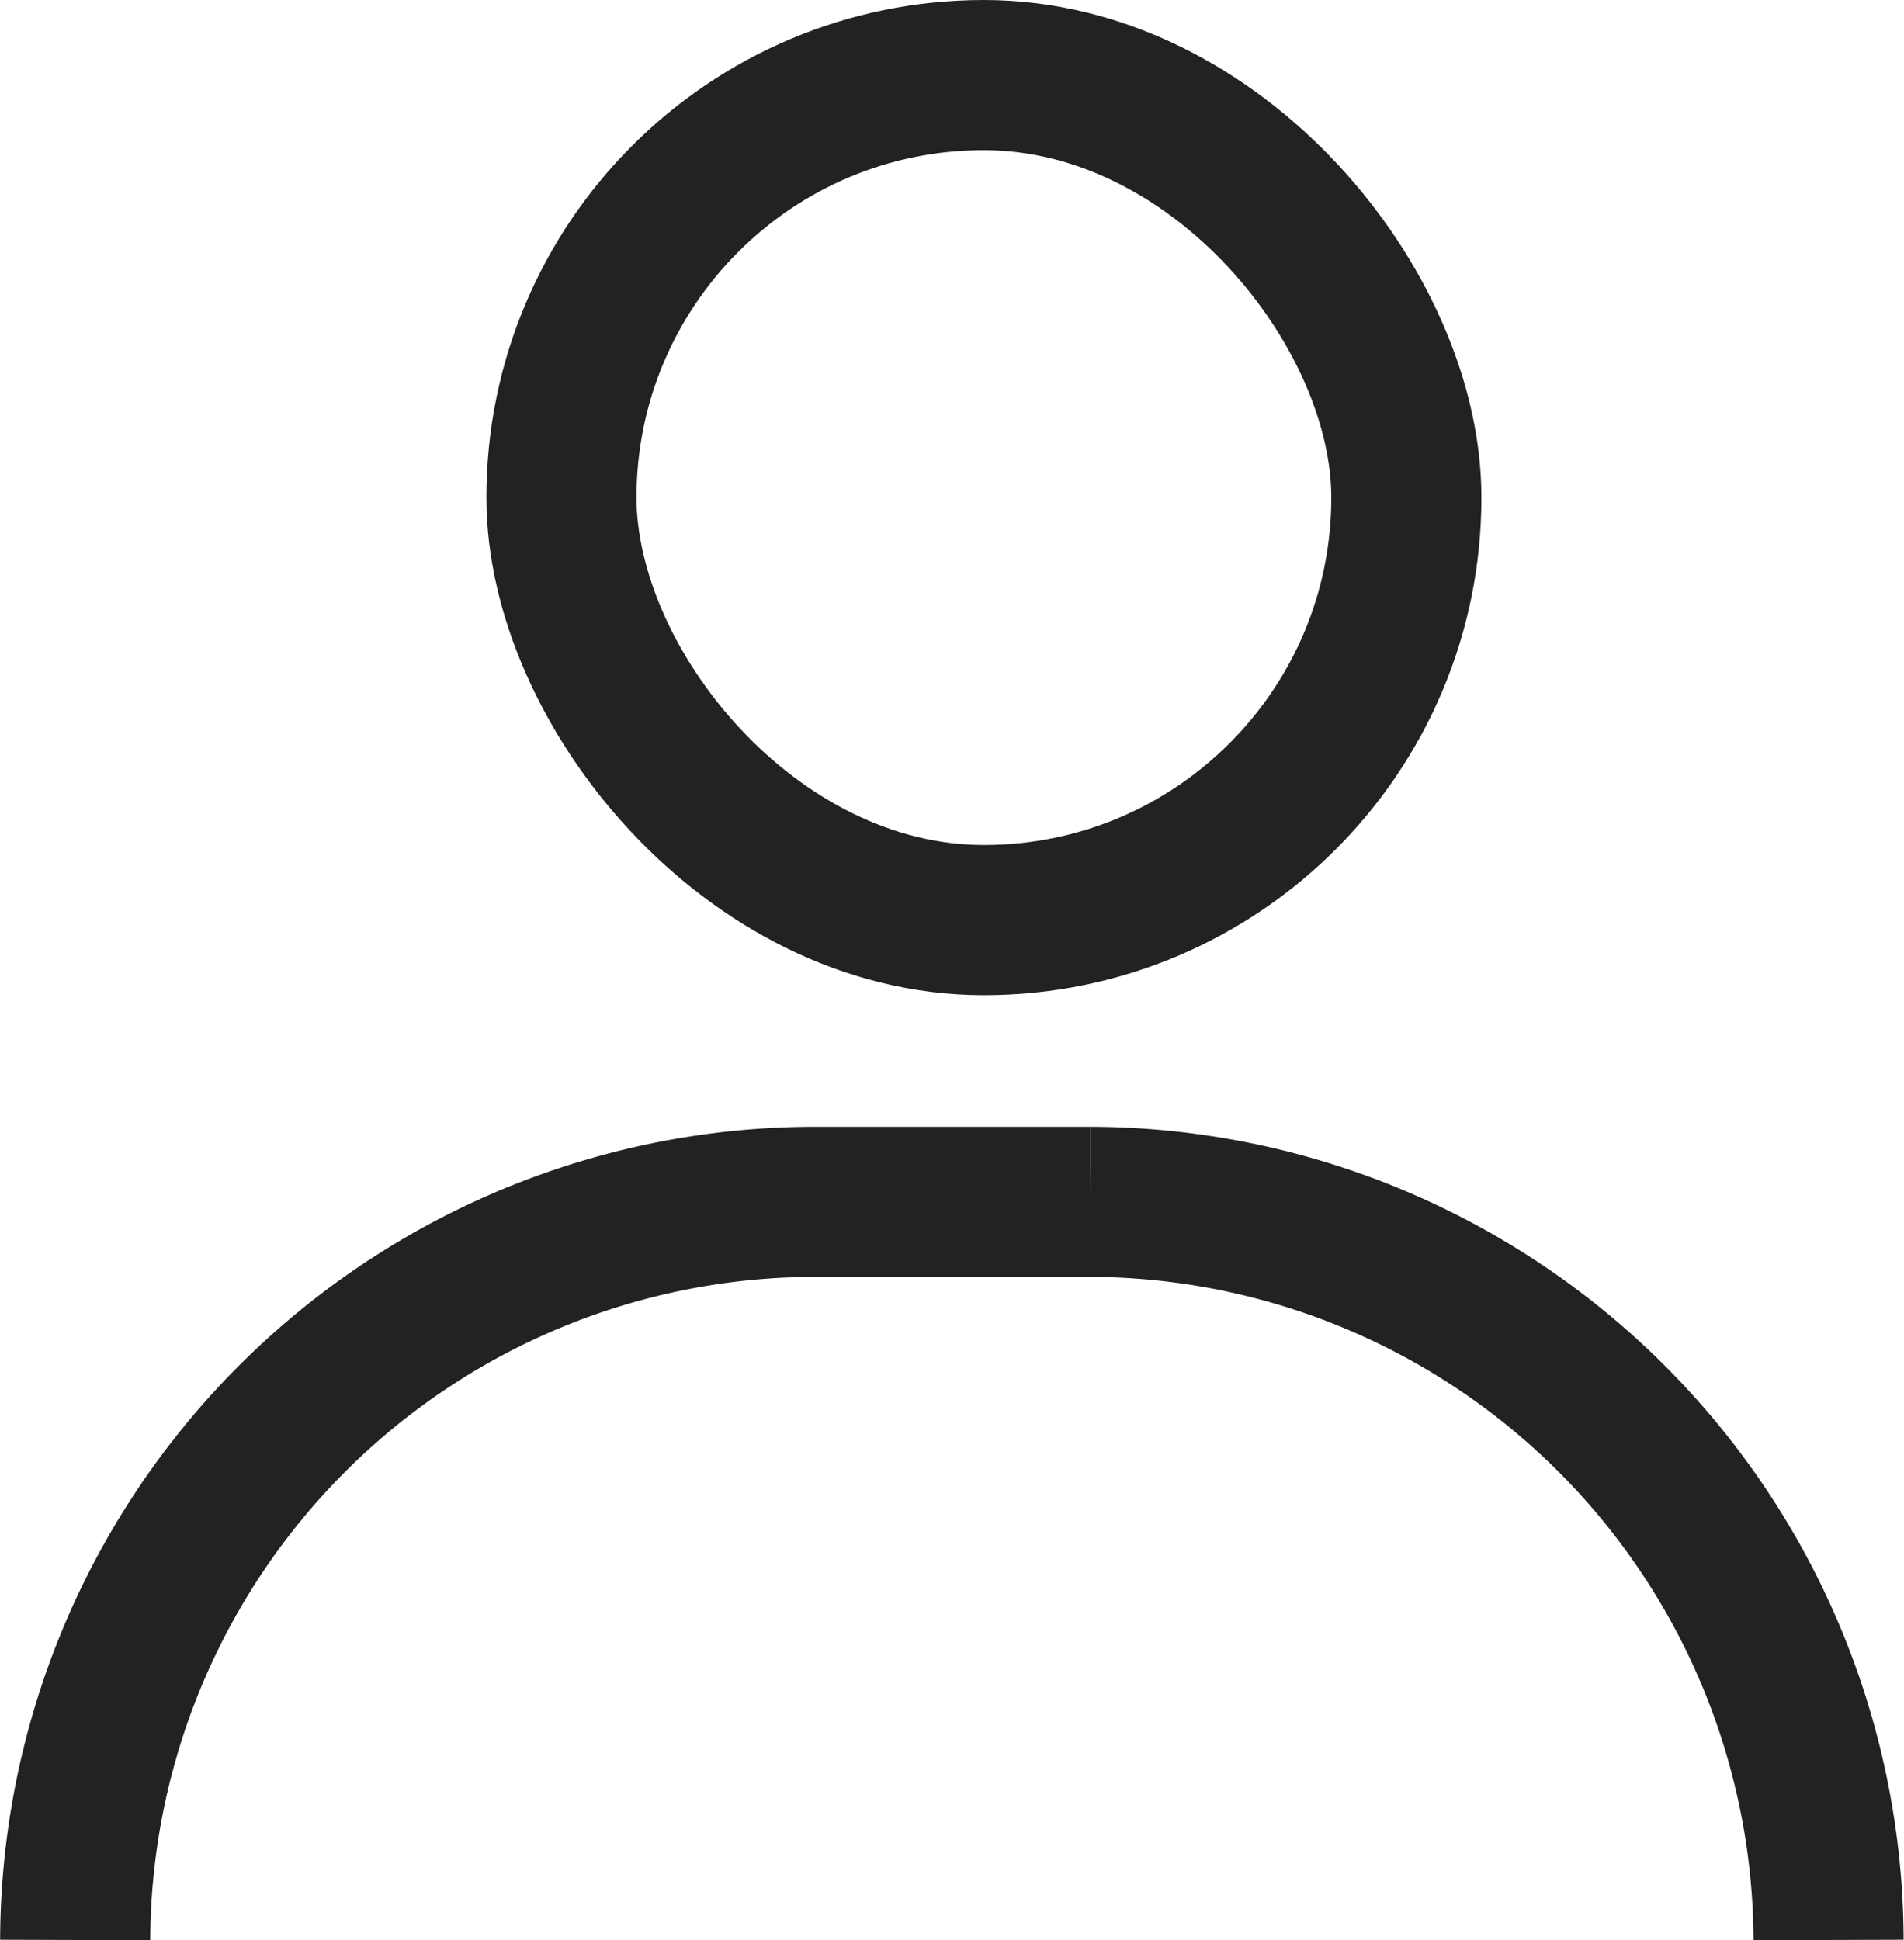 <svg xmlns="http://www.w3.org/2000/svg" width="15.22" height="15.508" viewBox="0 0 15.22 15.508"><g transform="translate(-1181.657 -29.191)"><rect width="6.754" height="6.754" rx="3.377" transform="translate(1186.145 29.791)" fill="none" stroke="#222321" stroke-miterlimit="10" stroke-width="1.2"/><path d="M490.82,525.9h0a5.919,5.919,0,0,1,5.9-5.9h2.216a5.919,5.919,0,0,1,5.9,5.9h0" transform="translate(691.438 -481.203)" fill="none" stroke="#222321" stroke-miterlimit="10" stroke-width="1.2"/></g></svg>